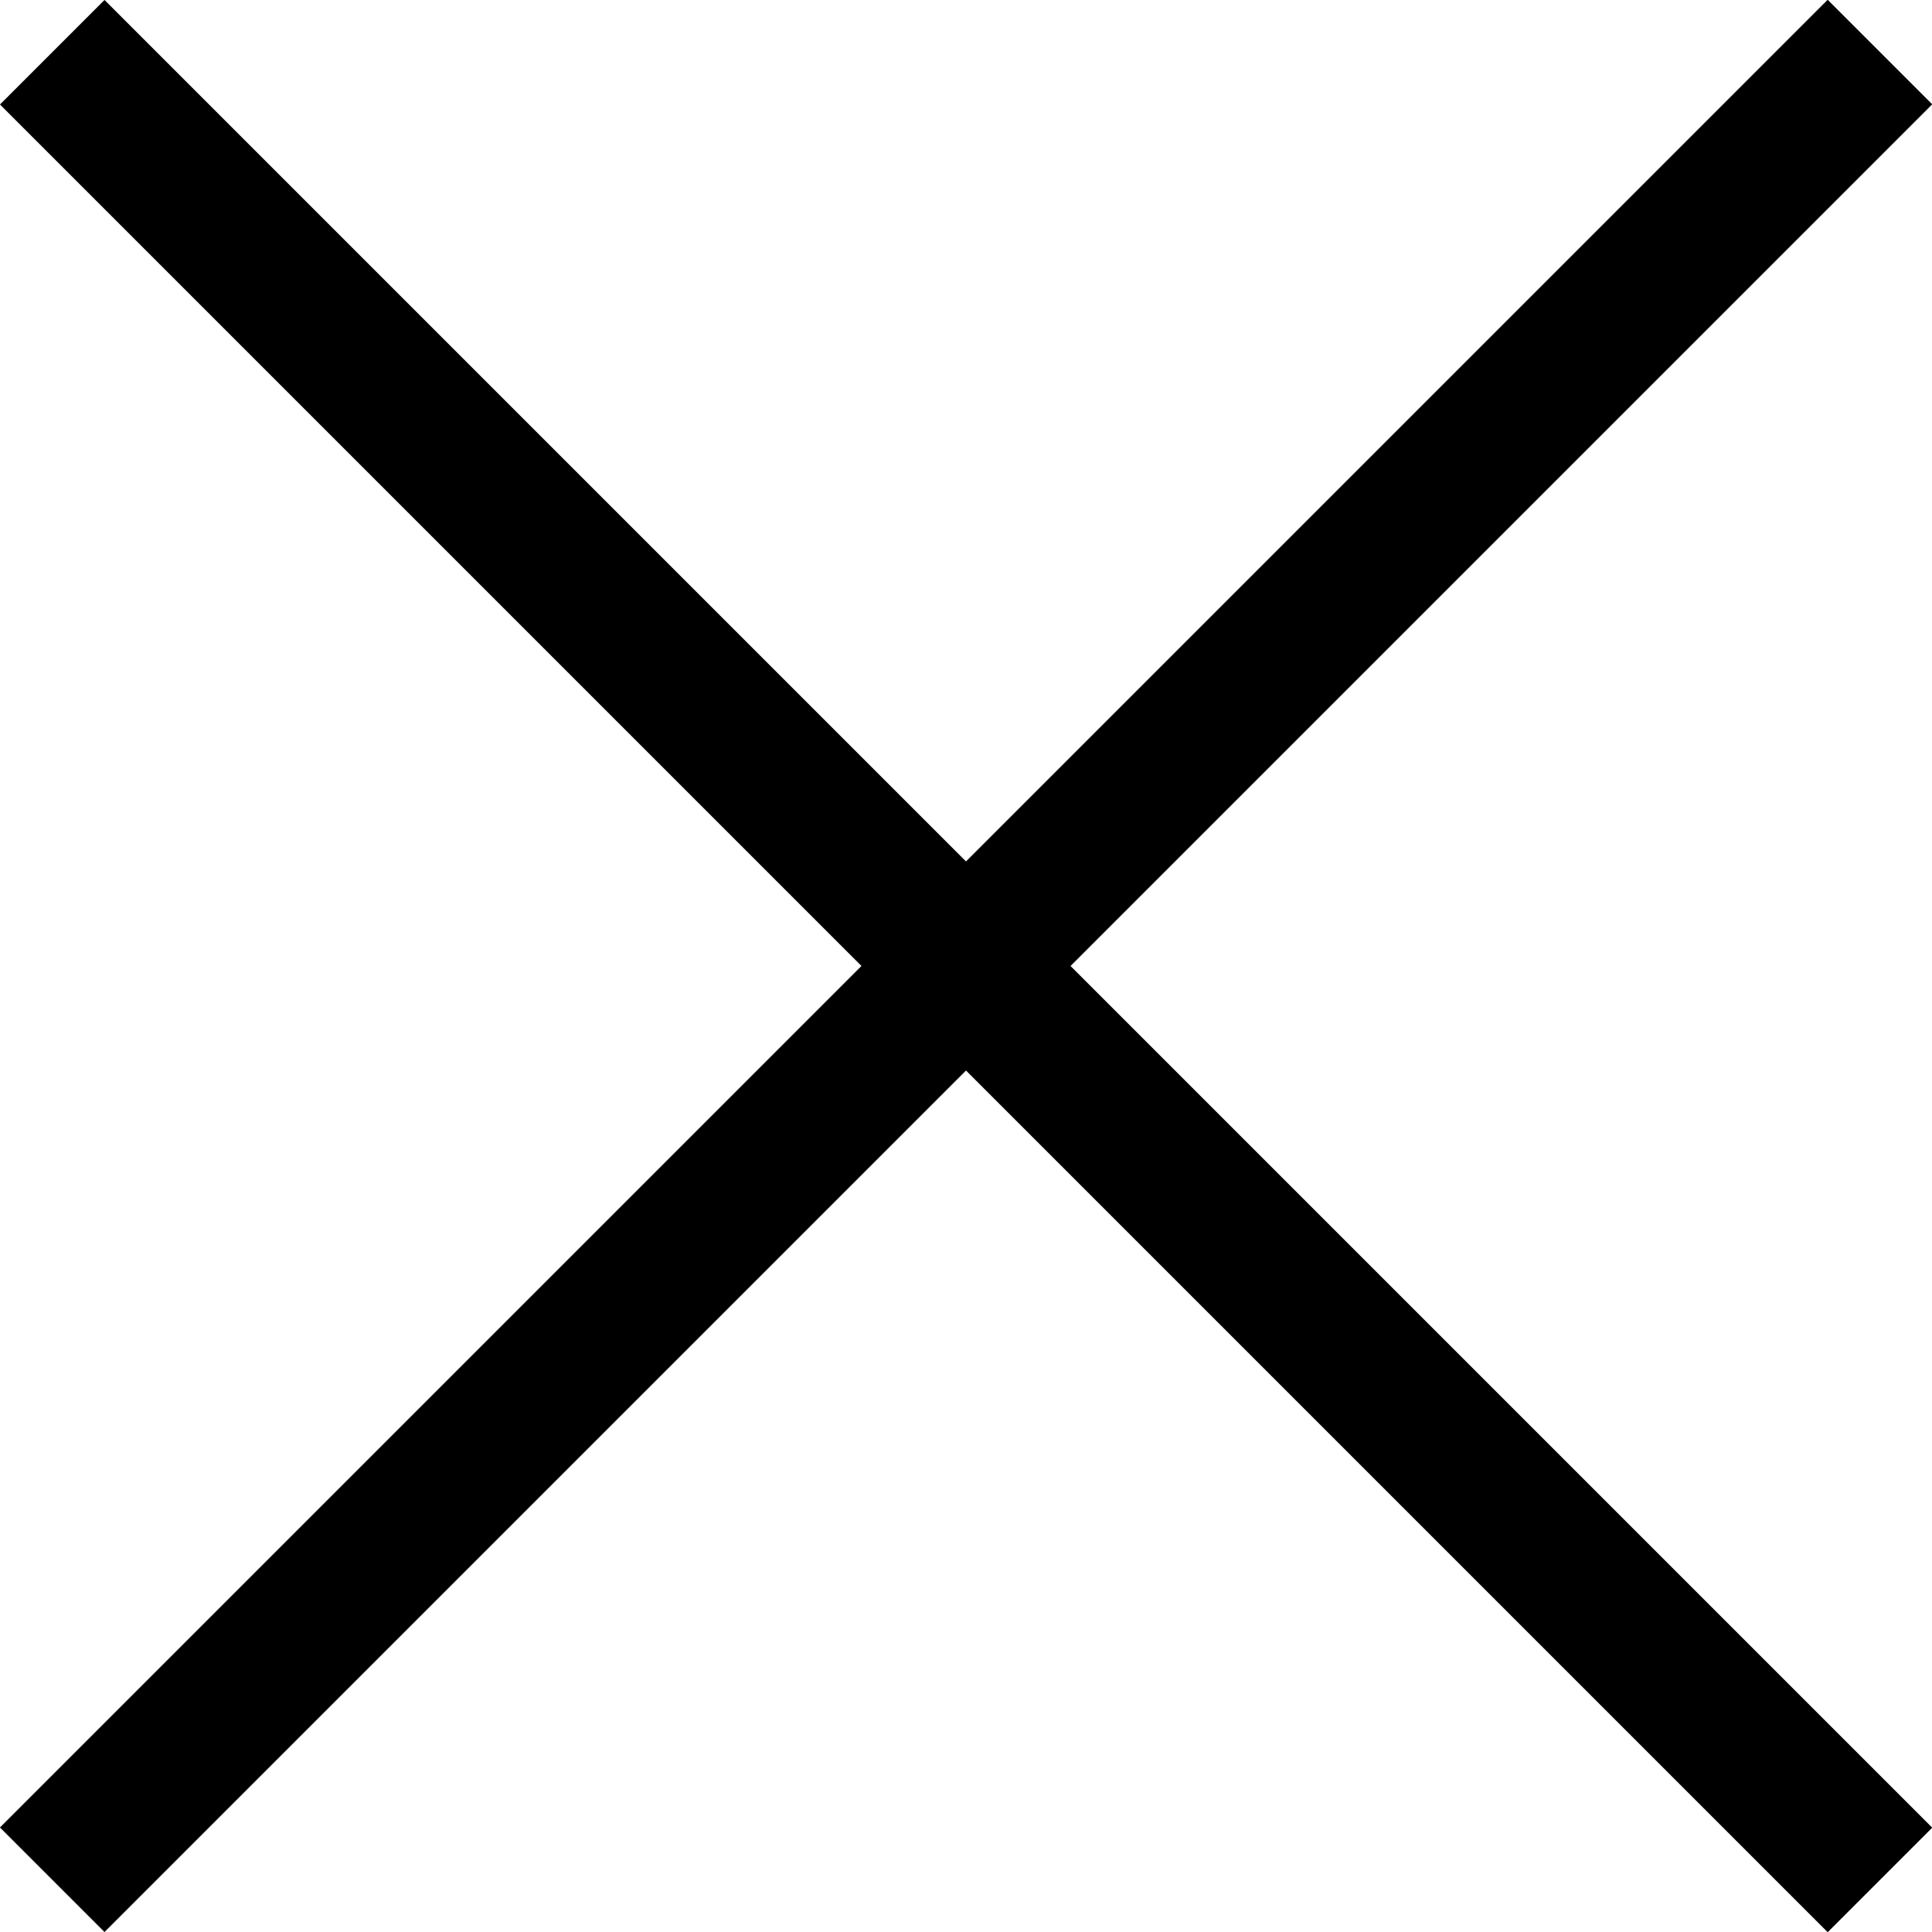 <svg xmlns="http://www.w3.org/2000/svg" viewBox="0 0 63.78 63.78"><g id="レイヤー_2" data-name="レイヤー 2"><g id="メニュー"><rect x="-10.77" y="29.45" width="85.33" height="4.88" transform="translate(31.89 -13.21) rotate(45)"/><rect x="-10.77" y="29.45" width="85.33" height="4.88" transform="translate(-13.21 31.89) rotate(-45)"/></g></g></svg>
